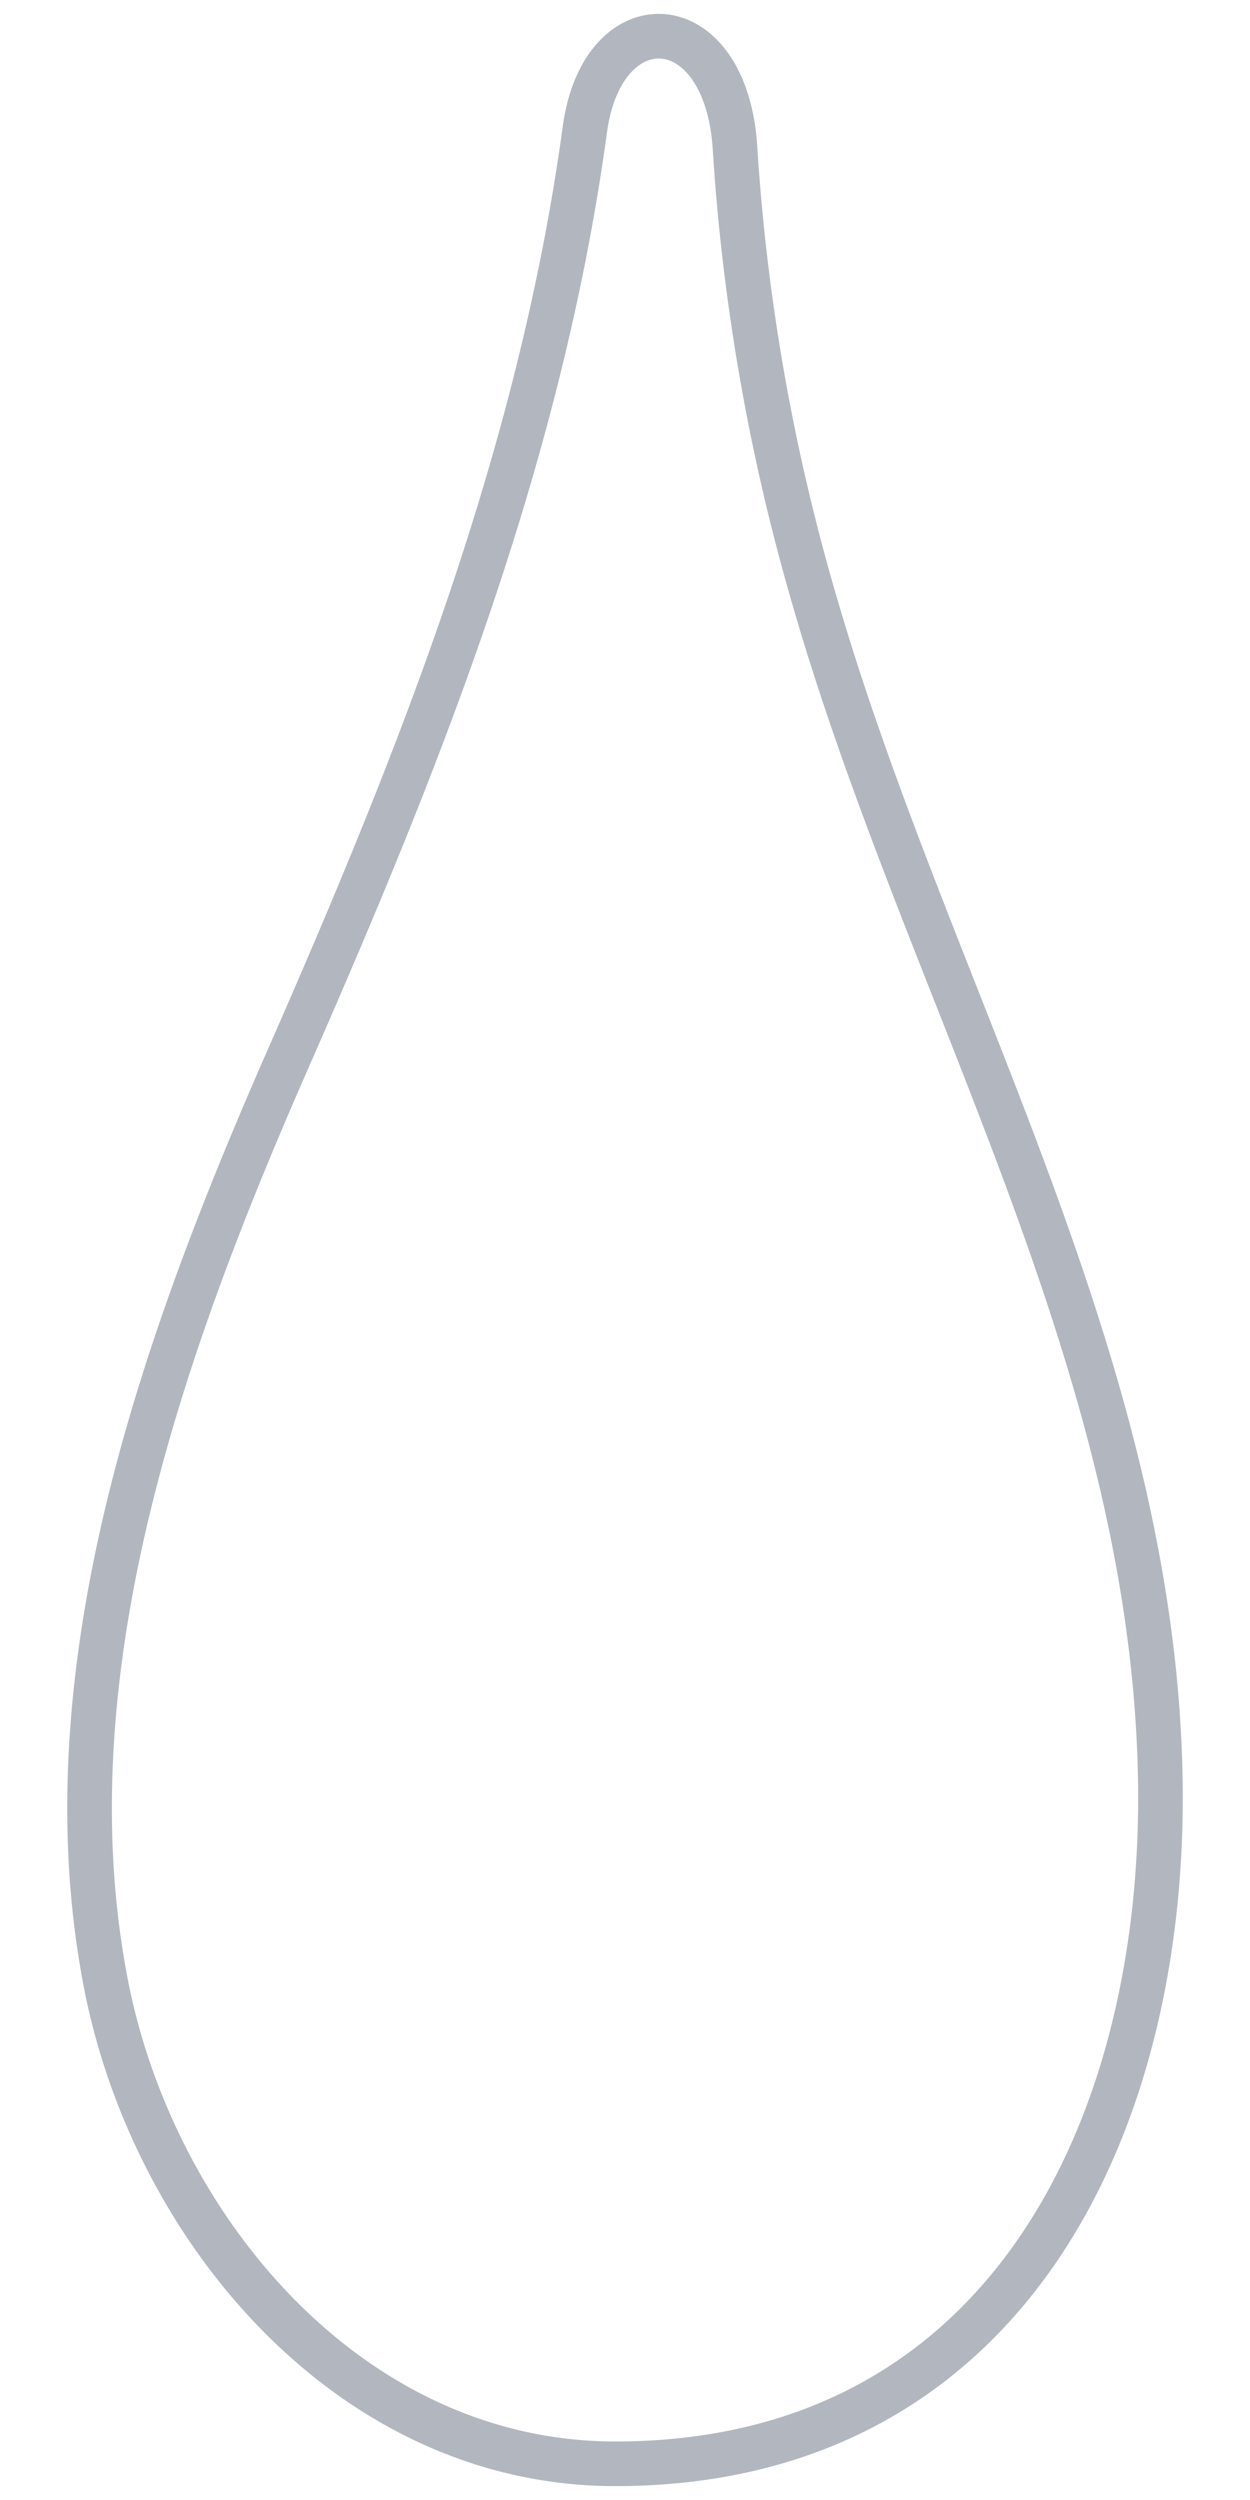 <svg data-name="レイヤー 1" xmlns="http://www.w3.org/2000/svg" viewBox="0 0 28 56"><path d="M13.1 2.906c-1 7.316-3.677 14.051-6.625 20.761-2.785 6.34-5.457 13.724-4.108 20.742 1.056 5.494 5.467 10.78 11.416 10.78 8.728 0 12.337-7.529 12.208-15.319-.156-9.391-5.182-17.578-7.738-26.389a46.6 46.6 0 01-1.788-10.153c-.195-3.22-2.973-3.34-3.365-.422z" fill="none" stroke="#b2b7bf" stroke-linecap="round" stroke-linejoin="round"/></svg>